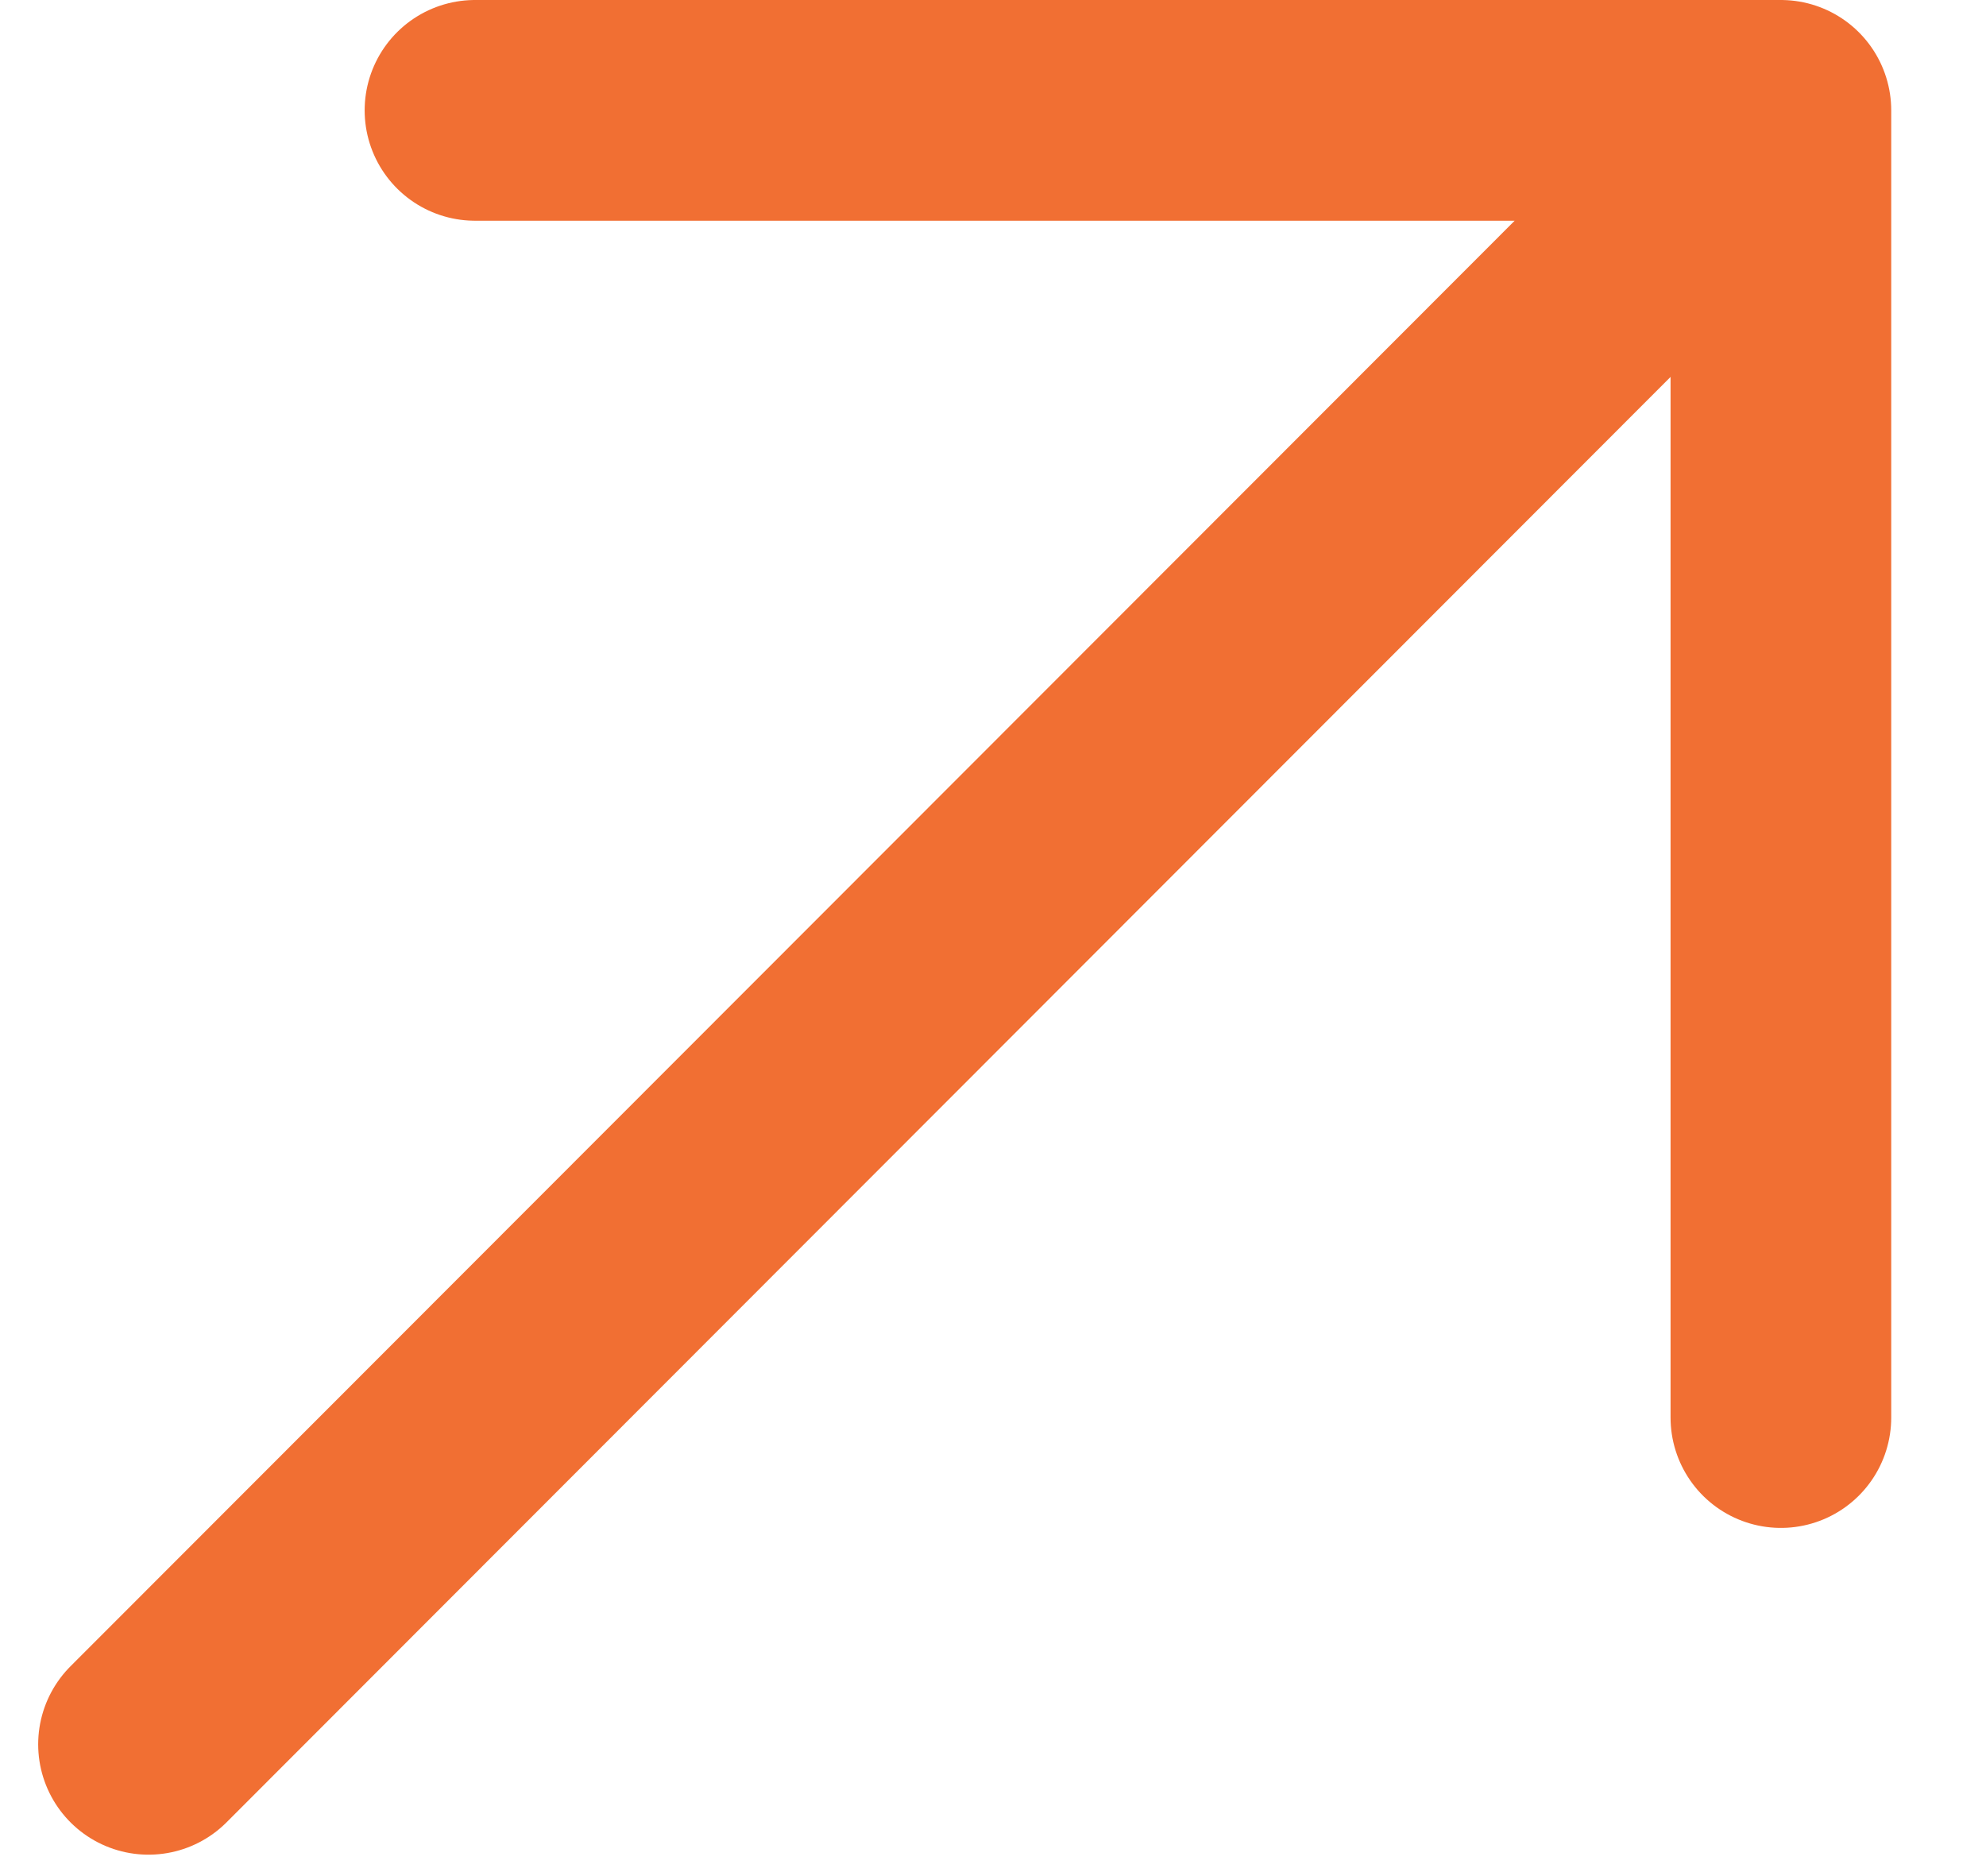 <svg width="18" height="17" viewBox="0 0 18 17" fill="none" xmlns="http://www.w3.org/2000/svg">
<path d="M1.346 15.806L16.141 1M16.141 1H4.305M16.141 1V12.845" stroke="#F16F33" stroke-width="2" stroke-linecap="round" stroke-linejoin="round"/>
</svg>

